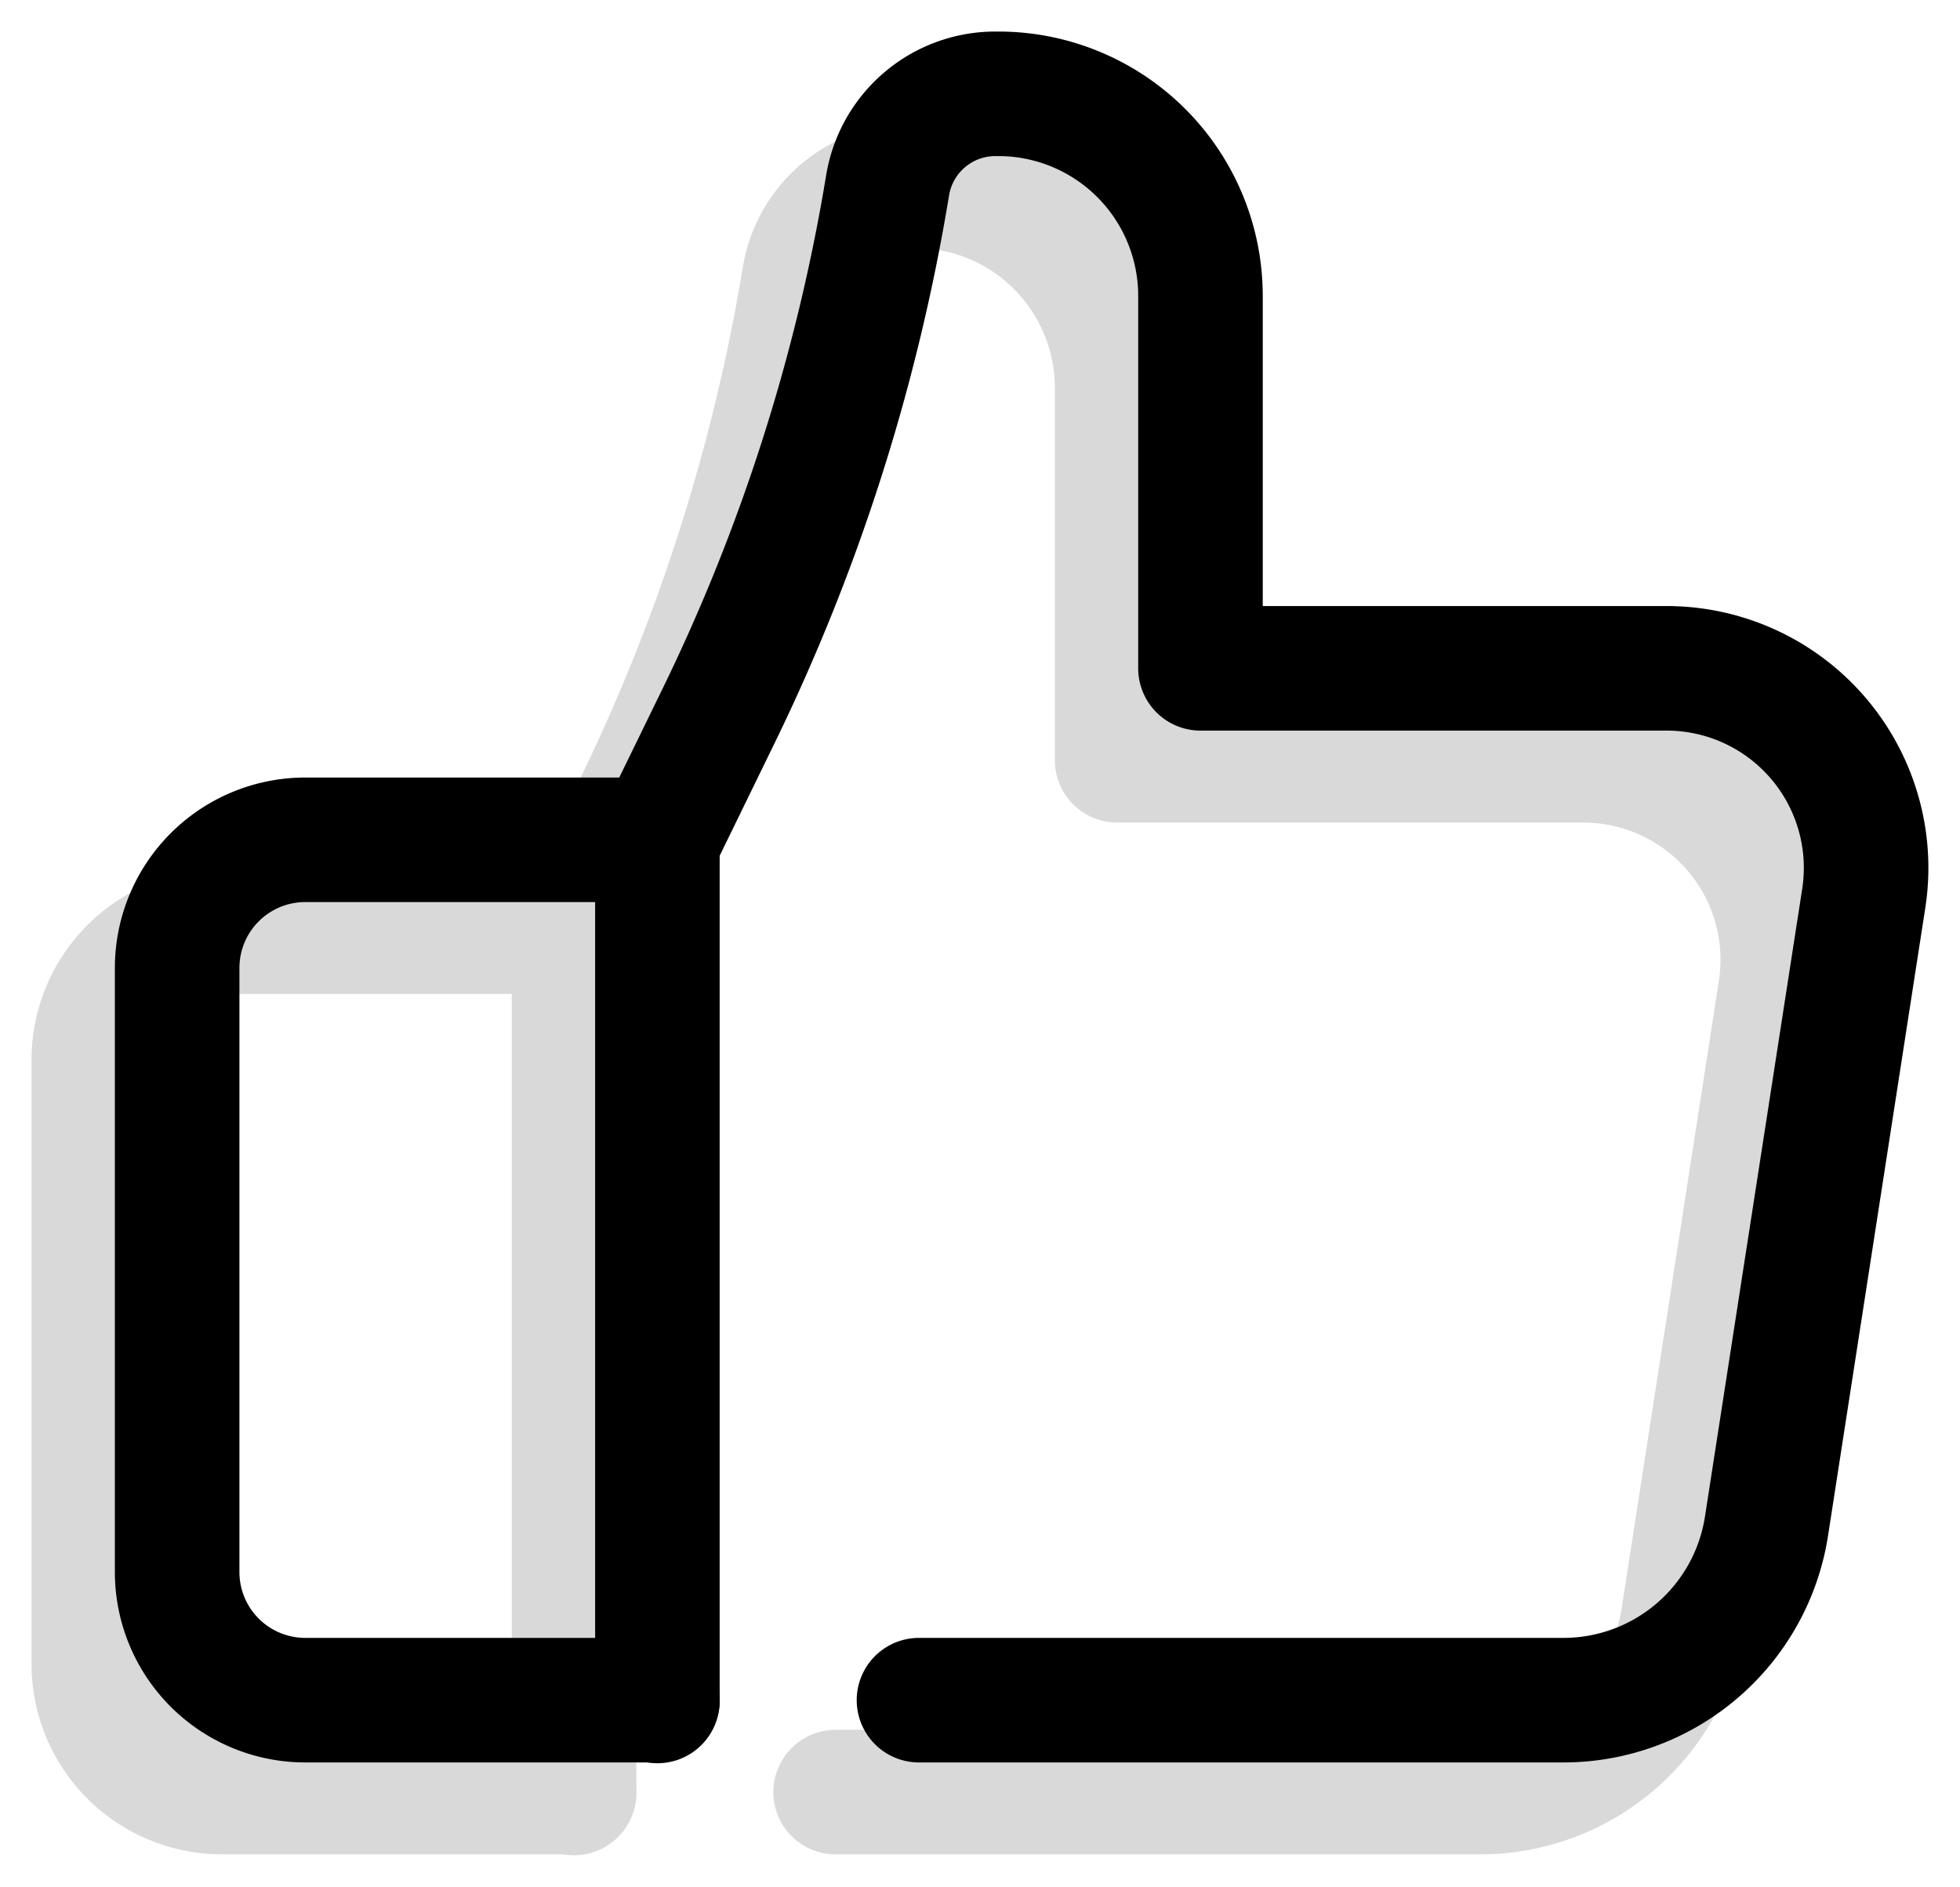<svg id="Raggruppa_14" data-name="Raggruppa 14" xmlns="http://www.w3.org/2000/svg" xmlns:xlink="http://www.w3.org/1999/xlink" width="62.945" height="60.596" viewBox="0 0 62.945 60.596">
  <defs>
    <clipPath id="clip-path">
      <rect id="Rettangolo_6" data-name="Rettangolo 6" width="62.945" height="60.596" fill="none" stroke="#000" stroke-width="1"/>
    </clipPath>
    <clipPath id="clip-path-2">
      <rect id="Rettangolo_5" data-name="Rettangolo 5" width="62.945" height="60.597" fill="none" stroke="#000" stroke-width="1"/>
    </clipPath>
    <clipPath id="clip-path-3">
      <rect id="Rettangolo_4" data-name="Rettangolo 4" width="60.269" height="57.643" fill="none" stroke="#000" stroke-width="1"/>
    </clipPath>
  </defs>
  <g id="Raggruppa_13" data-name="Raggruppa 13" clip-path="url(#clip-path)">
    <g id="Raggruppa_12" data-name="Raggruppa 12" transform="translate(0 -0.001)">
      <g id="Raggruppa_11" data-name="Raggruppa 11" clip-path="url(#clip-path-2)">
        <line id="Linea_1" data-name="Linea 1" y2="27.633" transform="translate(21.112 26.997)" fill="none" stroke="#000" stroke-linecap="round" stroke-linejoin="round" stroke-width="4"/>
        <path id="Tracciato_7" data-name="Tracciato 7" d="M27.6,53.59H48.295A6.6,6.6,0,0,0,54.818,48l3.123-20.16a6.408,6.408,0,0,0-6.333-7.389H36.64V8.492A6.492,6.492,0,0,0,30.15,2h-.1a3.506,3.506,0,0,0-3.459,2.949A61.858,61.858,0,0,1,21.154,22l-1.93,3.958H7.892a4.116,4.116,0,0,0-4.116,4.116v19.4A4.116,4.116,0,0,0,7.892,53.59H19.2" transform="translate(1.913 1.014)" fill="none" stroke="#000" stroke-linecap="round" stroke-linejoin="round" stroke-width="4"/>
        <g id="Raggruppa_10" data-name="Raggruppa 10" transform="translate(0 2.954)" opacity="0.15">
          <g id="Raggruppa_9" data-name="Raggruppa 9">
            <g id="Raggruppa_8" data-name="Raggruppa 8" clip-path="url(#clip-path-3)">
              <line id="Linea_2" data-name="Linea 2" y2="27.633" transform="translate(18.436 26.997)" fill="none" stroke="#000" stroke-linecap="round" stroke-linejoin="round" stroke-width="4"/>
              <path id="Tracciato_8" data-name="Tracciato 8" d="M25.824,55.549H46.519a6.6,6.6,0,0,0,6.523-5.59L56.165,29.8a6.408,6.408,0,0,0-6.333-7.389H34.864V10.451a6.493,6.493,0,0,0-6.491-6.492h-.1a3.507,3.507,0,0,0-3.459,2.95,61.891,61.891,0,0,1-5.438,17.05l-1.93,3.957H6.116A4.116,4.116,0,0,0,2,32.032v19.4a4.116,4.116,0,0,0,4.116,4.116H17.423" transform="translate(1.013 -0.947)" fill="none" stroke="#000" stroke-linecap="round" stroke-linejoin="round" stroke-width="4"/>
            </g>
          </g>
        </g>
      </g>
    </g>
  </g>
</svg>
